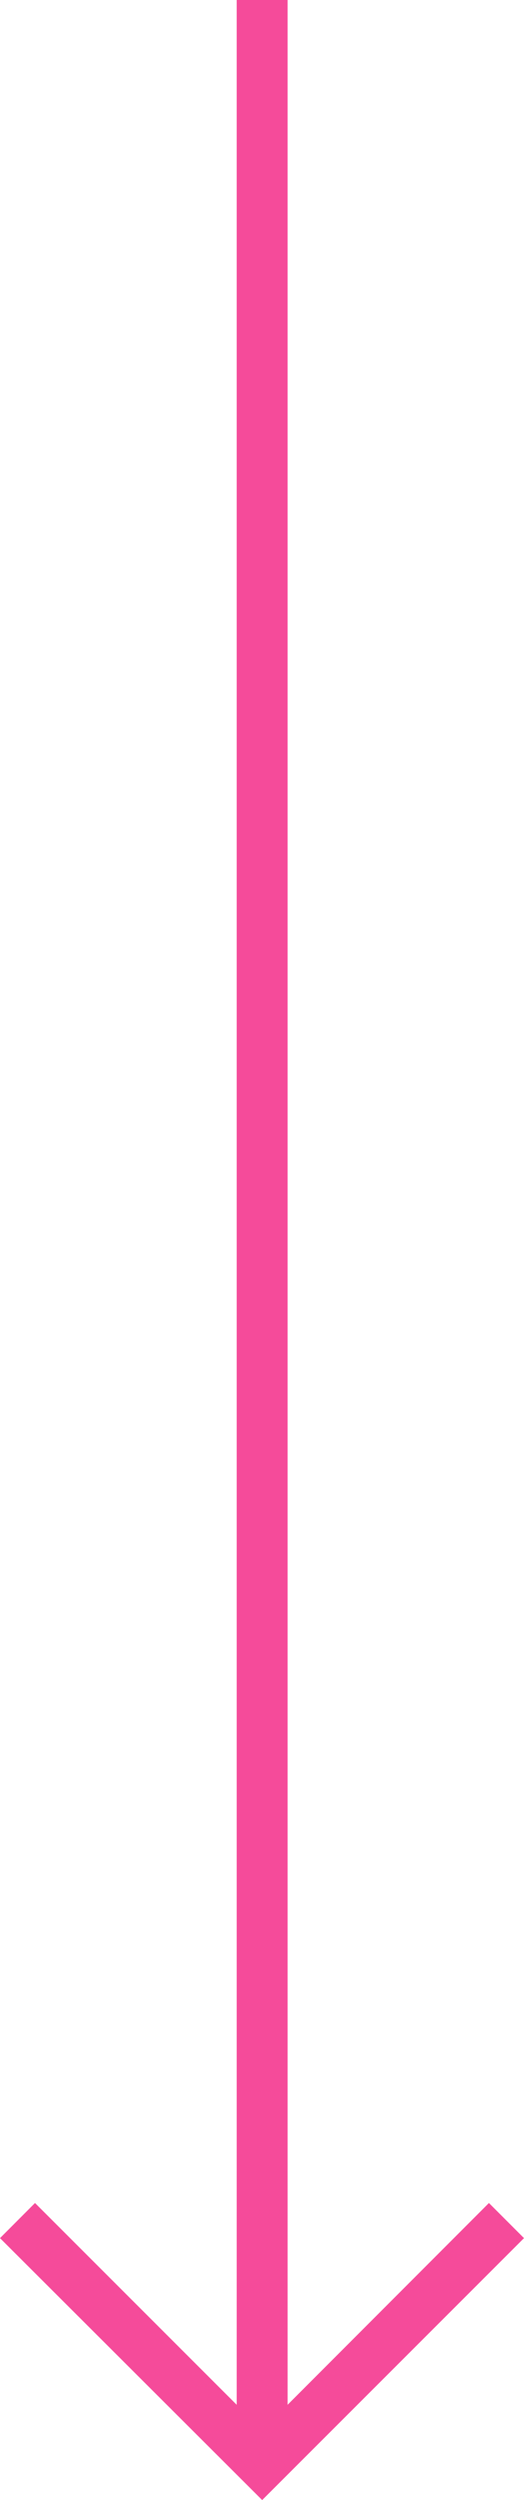 <?xml version="1.0" encoding="utf-8"?>
<!-- Generator: Adobe Illustrator 16.0.3, SVG Export Plug-In . SVG Version: 6.00 Build 0)  -->
<!DOCTYPE svg PUBLIC "-//W3C//DTD SVG 1.1//EN" "http://www.w3.org/Graphics/SVG/1.1/DTD/svg11.dtd">
<svg version="1.1" id="Layer_1" xmlns="http://www.w3.org/2000/svg" xmlns:xlink="http://www.w3.org/1999/xlink" x="0px" y="0px"
	 width="8.966px" height="42.769px" viewBox="0 0 8.966 42.769" enable-background="new 0 0 8.966 42.769" xml:space="preserve">
<polygon fill="#F54B9A" points="4.921,0 4.921,41.139 8.366,37.687 8.966,38.288 4.486,42.769 0,38.288 0.599,37.687 4.05,41.139 
	4.05,0 "/>
</svg>
